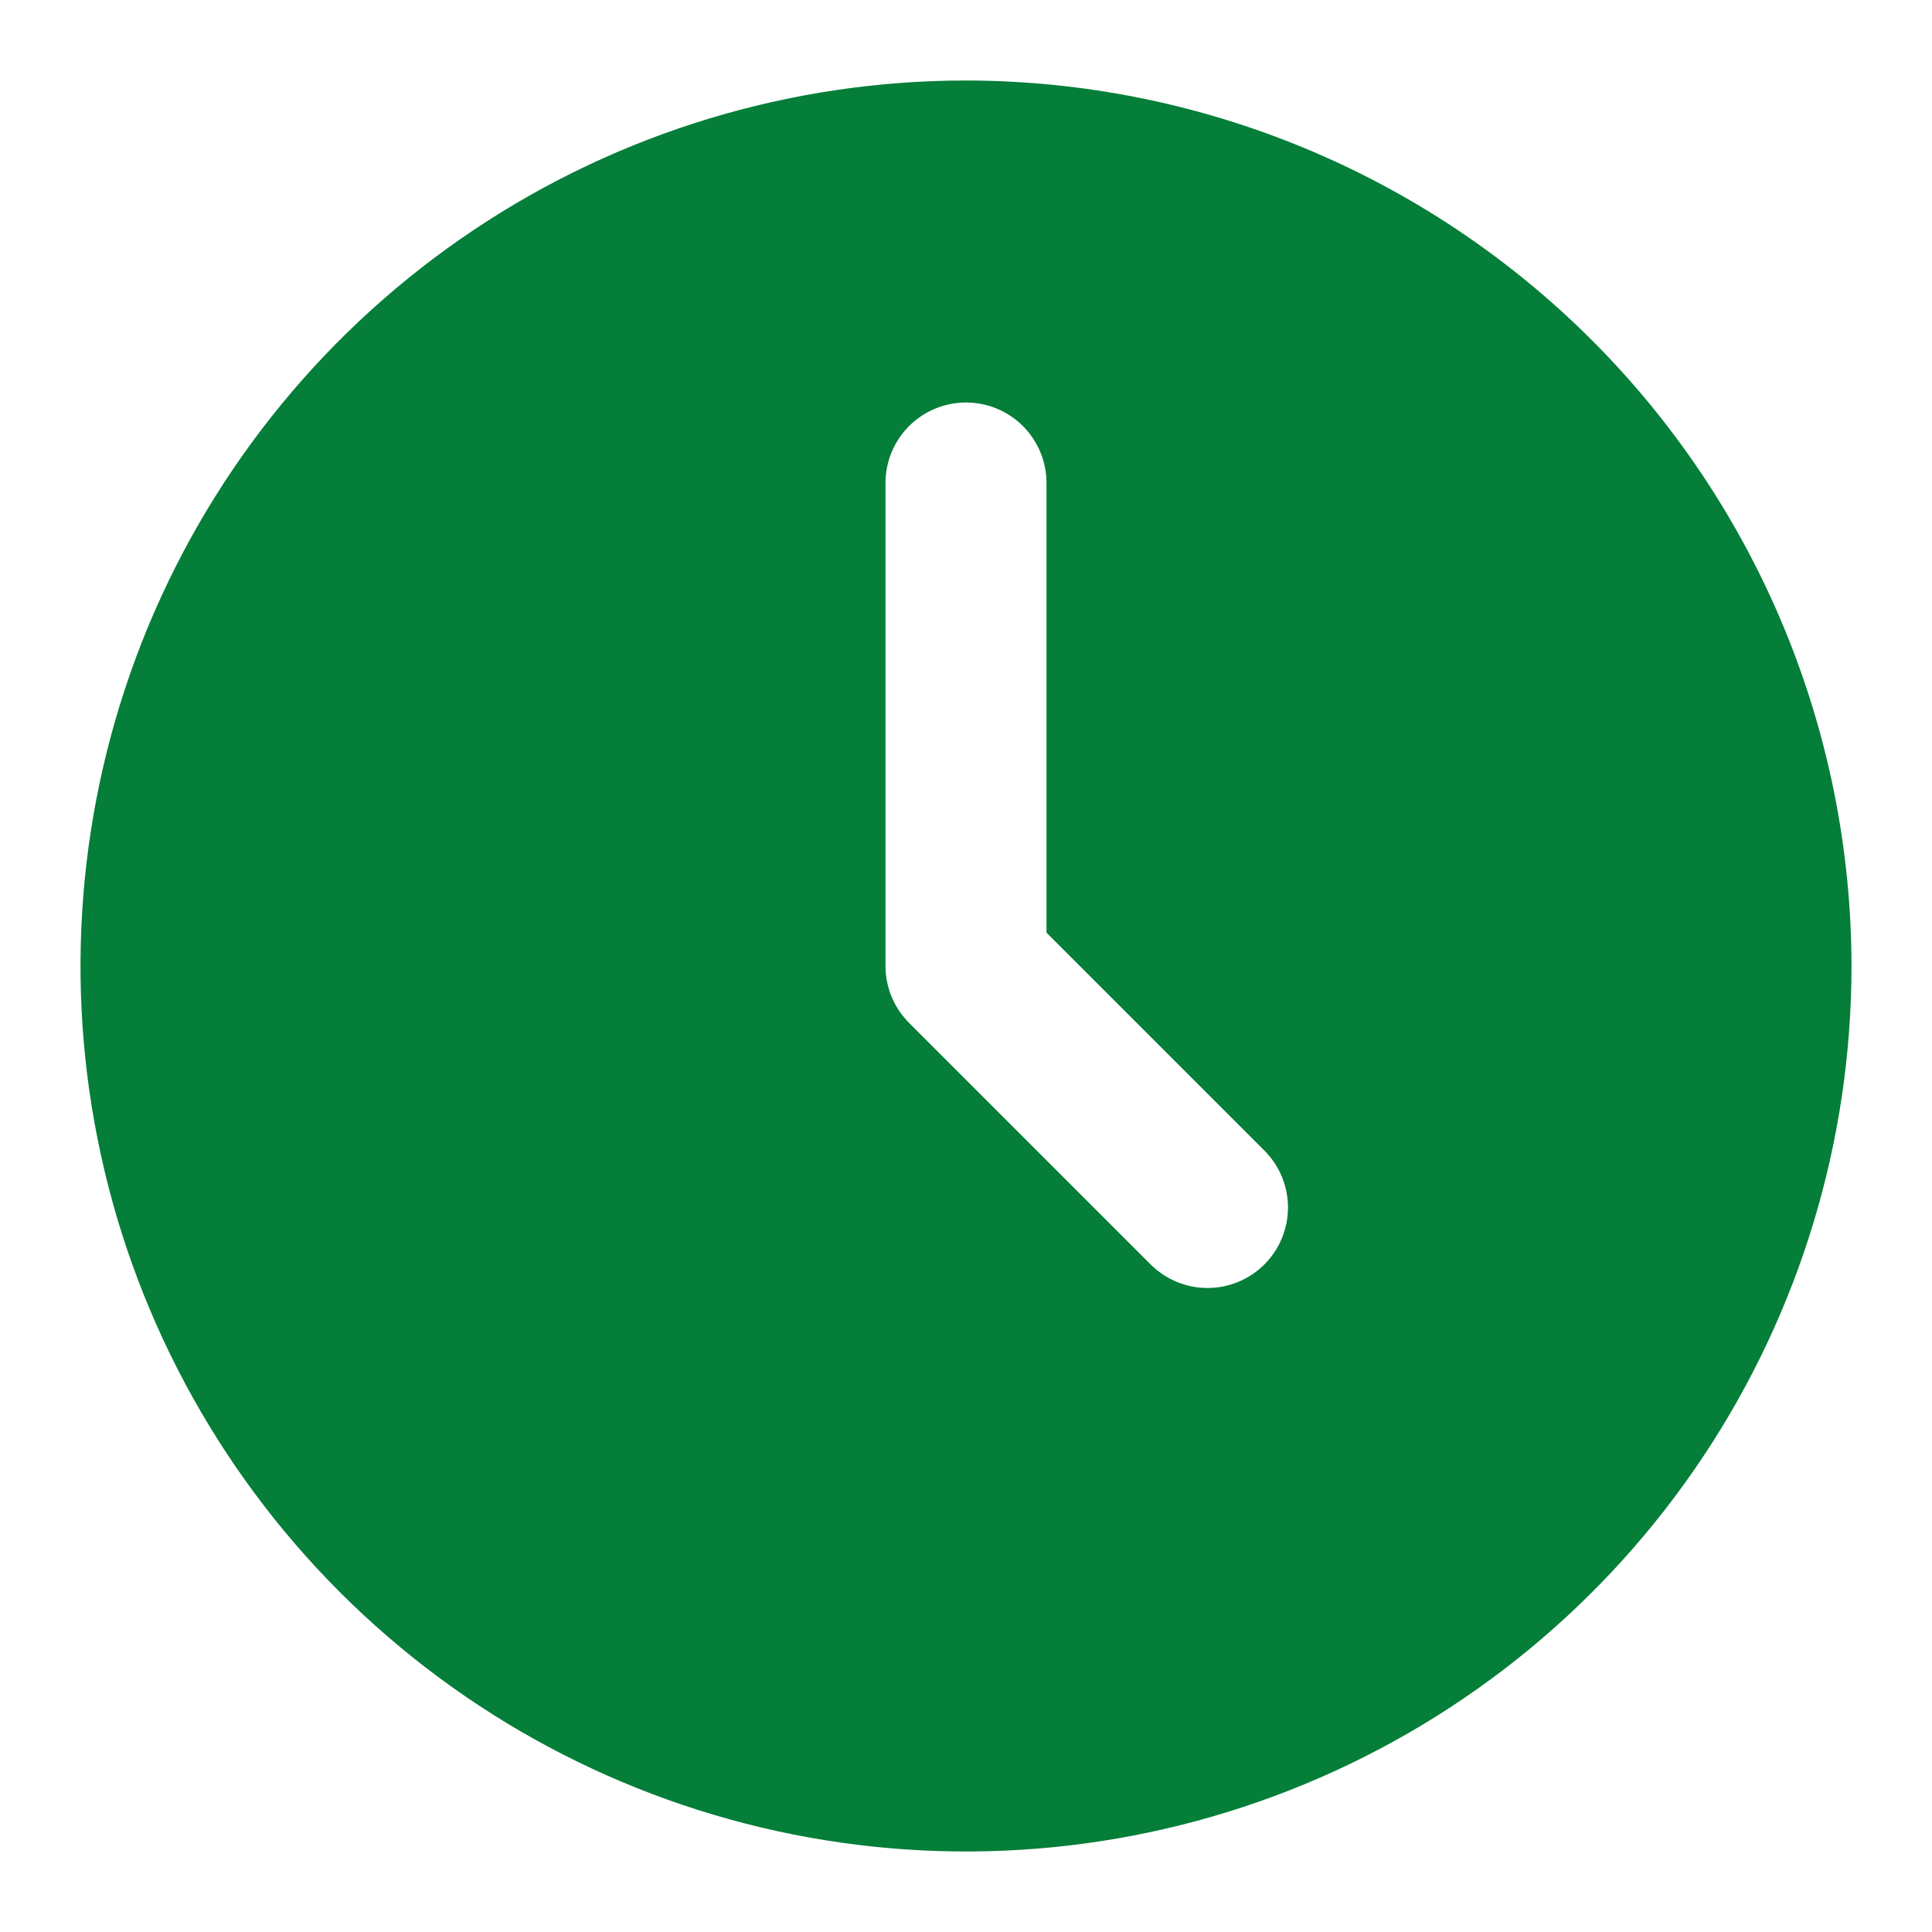 <?xml version="1.0" encoding="UTF-8"?>
<svg xmlns="http://www.w3.org/2000/svg" width="90" height="90" viewBox="0 0 90 90" fill="none">
  <path d="M45 3.75C36.842 3.75 28.866 6.169 22.083 10.702C15.299 15.235 10.012 21.677 6.89 29.214C3.768 36.752 2.951 45.046 4.543 53.047C6.134 61.049 10.063 68.399 15.832 74.168C21.601 79.937 28.951 83.866 36.953 85.457C44.954 87.049 53.248 86.232 60.786 83.11C68.323 79.988 74.766 74.701 79.298 67.917C83.831 61.134 86.25 53.158 86.25 45C86.237 34.064 81.887 23.579 74.154 15.846C66.421 8.113 55.936 3.763 45 3.75ZM58.901 58.901C58.198 59.604 57.244 59.999 56.25 59.999C55.256 59.999 54.302 59.604 53.599 58.901L42.349 47.651C41.645 46.948 41.25 45.995 41.25 45V22.5C41.25 21.505 41.645 20.552 42.348 19.848C43.052 19.145 44.005 18.75 45 18.75C45.995 18.75 46.948 19.145 47.652 19.848C48.355 20.552 48.75 21.505 48.75 22.5V43.447L58.901 53.599C59.604 54.302 59.999 55.256 59.999 56.25C59.999 57.244 59.604 58.198 58.901 58.901Z" fill="#047E38"></path>
</svg>
